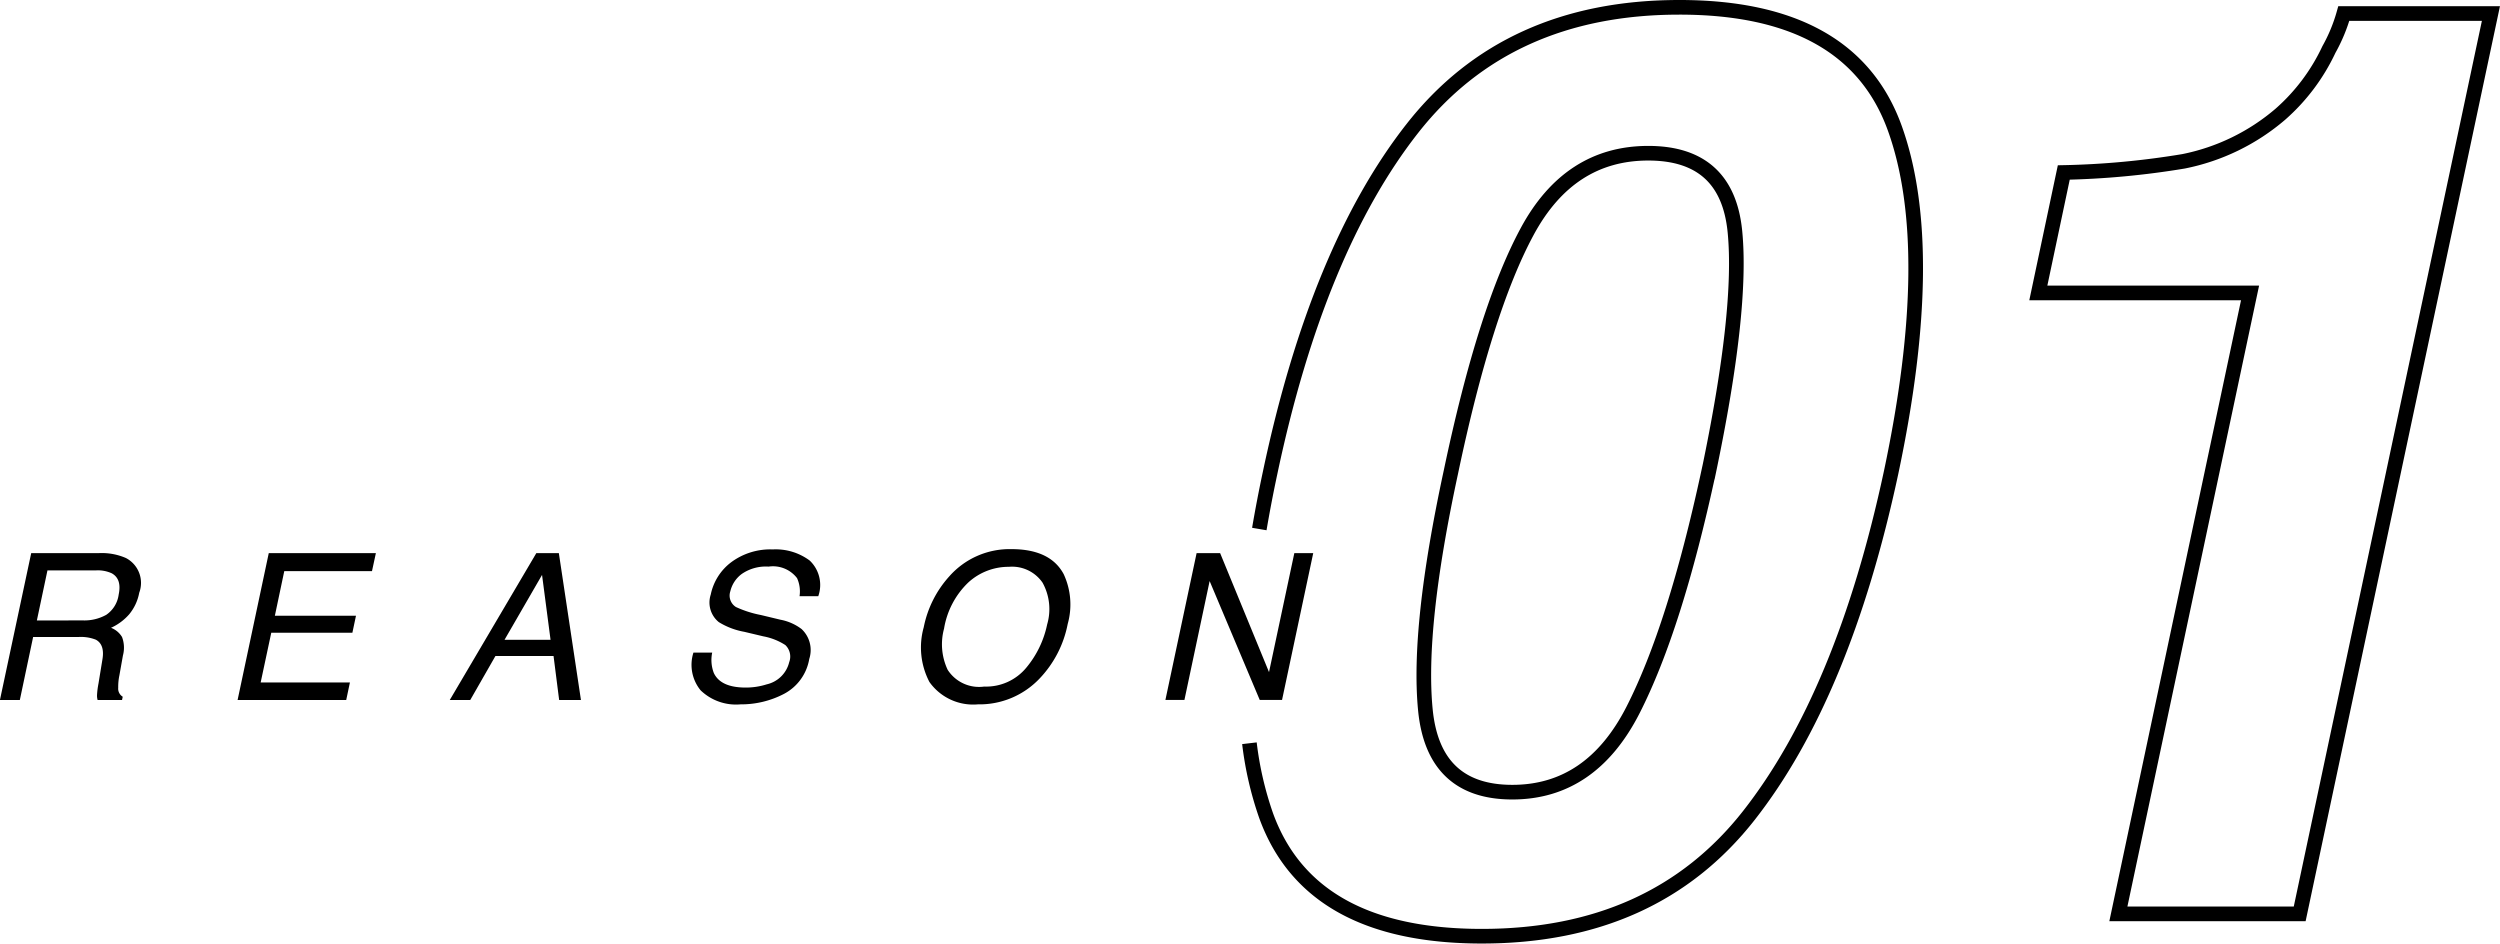 <svg xmlns="http://www.w3.org/2000/svg" width="170.862" height="64.485" viewBox="0 0 170.862 64.485">
  <g id="グループ_636" data-name="グループ 636" transform="translate(-1443.379 -1721.261)">
    <g id="CUSTOM_STAINLESS_SINK" data-name="CUSTOM STAINLESS SINK" style="isolation: isolate">
      <g id="グループ_634" data-name="グループ 634" style="isolation: isolate">
        <path id="パス_5832" data-name="パス 5832" d="M1445.512,1759.063h4.648a4.134,4.134,0,0,1,1.819.333,1.916,1.916,0,0,1,.916,2.374,3.245,3.245,0,0,1-.687,1.476,3.657,3.657,0,0,1-1.241.922,1.507,1.507,0,0,1,.752.629,2.062,2.062,0,0,1,.061,1.266l-.239,1.345a3.8,3.8,0,0,0-.082.856.645.645,0,0,0,.308.615l-.048.225h-1.668a1.106,1.106,0,0,1-.041-.334,5.69,5.69,0,0,1,.1-.793l.274-1.676q.157-.984-.451-1.319a2.769,2.769,0,0,0-1.19-.185h-3.1l-.909,4.307h-1.36Zm3.527,4.6a3.075,3.075,0,0,0,1.6-.381,1.983,1.983,0,0,0,.85-1.379q.227-1.071-.471-1.459a2.288,2.288,0,0,0-1.074-.2h-3.322l-.724,3.424Z"/>
        <path id="パス_5833" data-name="パス 5833" d="M1461.748,1759.063h7.321l-.266,1.23h-5.995l-.643,3.049h5.544l-.246,1.162h-5.544l-.725,3.4h6.1l-.253,1.2h-7.424Z"/>
        <path id="パス_5834" data-name="パス 5834" d="M1480.035,1759.063h1.538l1.511,10.041h-1.49l-.383-3.008h-3.972l-1.722,3.008h-1.4Zm.971,5.925-.581-4.435-2.564,4.435Z"/>
        <path id="パス_5835" data-name="パス 5835" d="M1492.054,1765.863a2.484,2.484,0,0,0,.109,1.389q.465,1,2.174,1a4.685,4.685,0,0,0,1.442-.219,2.046,2.046,0,0,0,1.538-1.517,1.085,1.085,0,0,0-.266-1.17,4.165,4.165,0,0,0-1.5-.594l-1.3-.309a4.987,4.987,0,0,1-1.743-.662,1.723,1.723,0,0,1-.554-1.881,3.7,3.7,0,0,1,1.408-2.22,4.489,4.489,0,0,1,2.837-.869,3.886,3.886,0,0,1,2.519.761,2.3,2.3,0,0,1,.585,2.438h-1.279a2.2,2.2,0,0,0-.171-1.237,2.074,2.074,0,0,0-1.948-.787,2.892,2.892,0,0,0-1.836.506,2.06,2.06,0,0,0-.775,1.176.924.924,0,0,0,.383,1.08,7.394,7.394,0,0,0,1.709.547l1.339.322a3.429,3.429,0,0,1,1.436.635,1.963,1.963,0,0,1,.526,2.045,3.317,3.317,0,0,1-1.722,2.385,6.313,6.313,0,0,1-2.974.718,3.487,3.487,0,0,1-2.727-.957,2.749,2.749,0,0,1-.493-2.578Z"/>
        <path id="パス_5836" data-name="パス 5836" d="M1516.076,1760.5a4.914,4.914,0,0,1,.274,3.41,7.437,7.437,0,0,1-1.935,3.74,5.655,5.655,0,0,1-4.2,1.75,3.659,3.659,0,0,1-3.316-1.531,5.1,5.1,0,0,1-.389-3.732,7.308,7.308,0,0,1,1.75-3.487,5.5,5.5,0,0,1,4.238-1.859Q1515.159,1758.789,1516.076,1760.5Zm-1.128,3.432a3.723,3.723,0,0,0-.318-2.852,2.527,2.527,0,0,0-2.3-1.08,4.074,4.074,0,0,0-2.772,1.07,5.624,5.624,0,0,0-1.658,3.155,4.089,4.089,0,0,0,.246,2.812,2.551,2.551,0,0,0,2.5,1.147,3.557,3.557,0,0,0,2.874-1.289A6.747,6.747,0,0,0,1514.948,1763.93Z"/>
        <path id="パス_5837" data-name="パス 5837" d="M1525.161,1759.063h1.607l3.342,8.134,1.73-8.134h1.292L1531,1769.1h-1.524l-3.425-8.127-1.723,8.127h-1.3Z"/>
      </g>
    </g>
    <g id="グループ_635" data-name="グループ 635">
      <path id="パス_5838" data-name="パス 5838" d="M1528.771,1772.058a23.265,23.265,0,0,0,1.144,4.956q2.992,8.234,14.747,8.232t18.227-8.232q6.471-8.234,9.739-23.468,3.225-15.234.255-23.51t-14.726-8.275q-11.756,0-18.248,8.275t-9.718,23.51c-.285,1.332-.531,2.619-.744,3.871m30.7-3.871q-2.29,10.609-5.155,16.232t-8.254,5.623q-5.391,0-5.941-5.623t1.739-16.232q2.334-11.118,5.22-16.466t8.275-5.347q5.39,0,5.92,5.347T1560.151,1753.546Z" fill="none" stroke="#000" stroke-miterlimit="10" stroke-width="1"/>
      <path id="パス_5839" data-name="パス 5839" d="M1603.566,1722.186a11.28,11.28,0,0,1-1.018,2.46,13.484,13.484,0,0,1-3.31,4.414,14.528,14.528,0,0,1-6.62,3.225,56.591,56.591,0,0,1-8.19.764l-1.74,8.233h14.471l-9,42.437h12.392l13.07-61.533Z" fill="none" stroke="#000" stroke-miterlimit="10" stroke-width="1"/>
    </g>
  </g>
</svg>
